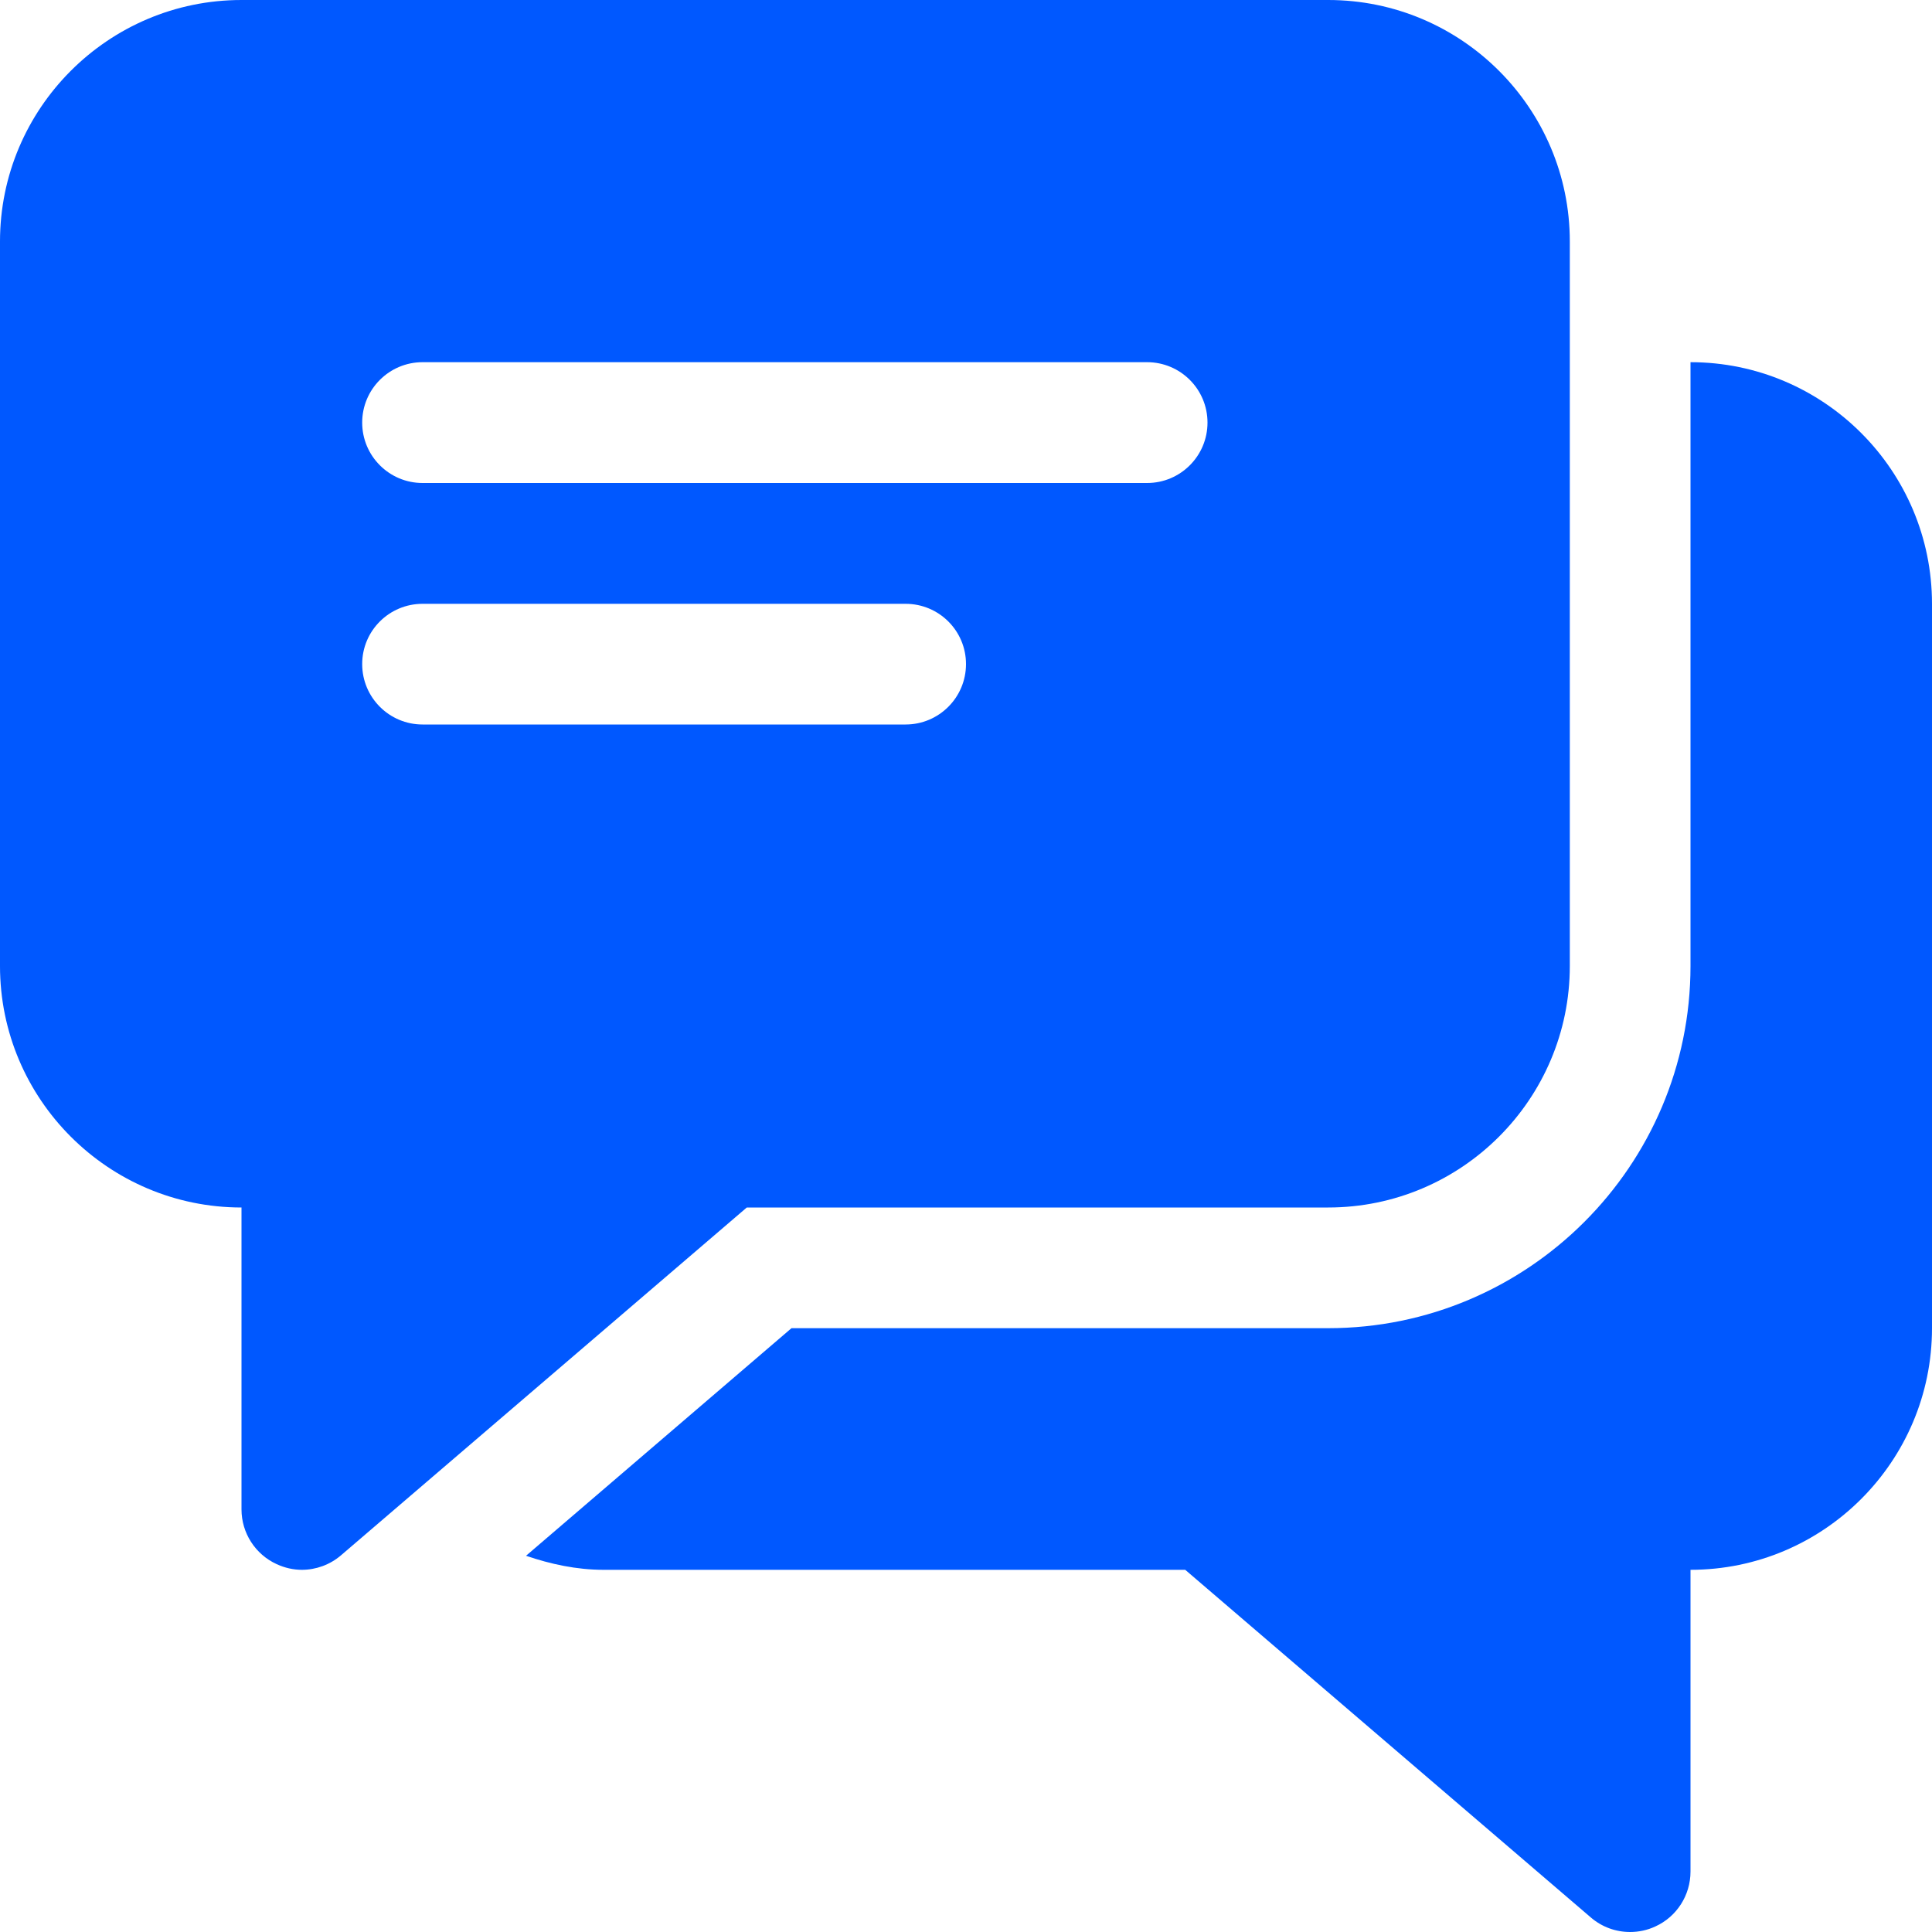 <?xml version="1.0" encoding="UTF-8"?> <svg xmlns="http://www.w3.org/2000/svg" width="15" height="15" viewBox="0 0 15 15" fill="none"> <g clip-path="url(#clip0_1508_1973)"> <path d="M13.125 2.812V7.5C13.125 9.051 11.863 10.312 10.312 10.312H6.145L4.084 12.079C4.275 12.144 4.476 12.188 4.687 12.188H9.202L12.351 14.887C12.438 14.962 12.546 15 12.656 15C12.723 15 12.79 14.986 12.852 14.957C13.019 14.881 13.125 14.714 13.125 14.531V12.188C14.159 12.188 15 11.347 15 10.312V4.688C15 3.653 14.159 2.812 13.125 2.812Z" fill="#0058FF"></path> <path d="M10.312 0H1.875C0.841 0 -3.05176e-05 0.841 -3.05176e-05 1.875V7.5C-3.05176e-05 8.534 0.841 9.375 1.875 9.375V11.719C1.875 11.902 1.982 12.068 2.148 12.144C2.211 12.173 2.277 12.188 2.344 12.188C2.453 12.188 2.562 12.149 2.648 12.075L5.798 9.375H10.312C11.347 9.375 12.188 8.534 12.188 7.5V1.875C12.188 0.841 11.347 0 10.312 0ZM7.031 5.625H3.281C3.022 5.625 2.812 5.415 2.812 5.156C2.812 4.897 3.022 4.688 3.281 4.688H7.031C7.29 4.688 7.5 4.897 7.5 5.156C7.5 5.415 7.29 5.625 7.031 5.625ZM8.906 3.75H3.281C3.022 3.75 2.812 3.54 2.812 3.281C2.812 3.022 3.022 2.812 3.281 2.812H8.906C9.165 2.812 9.375 3.022 9.375 3.281C9.375 3.54 9.165 3.75 8.906 3.75Z" fill="#0058FF"></path> </g> <defs> <clipPath id="clip0_1508_1973"> <rect width="15" height="15" fill="white"></rect> </clipPath> </defs> </svg> 